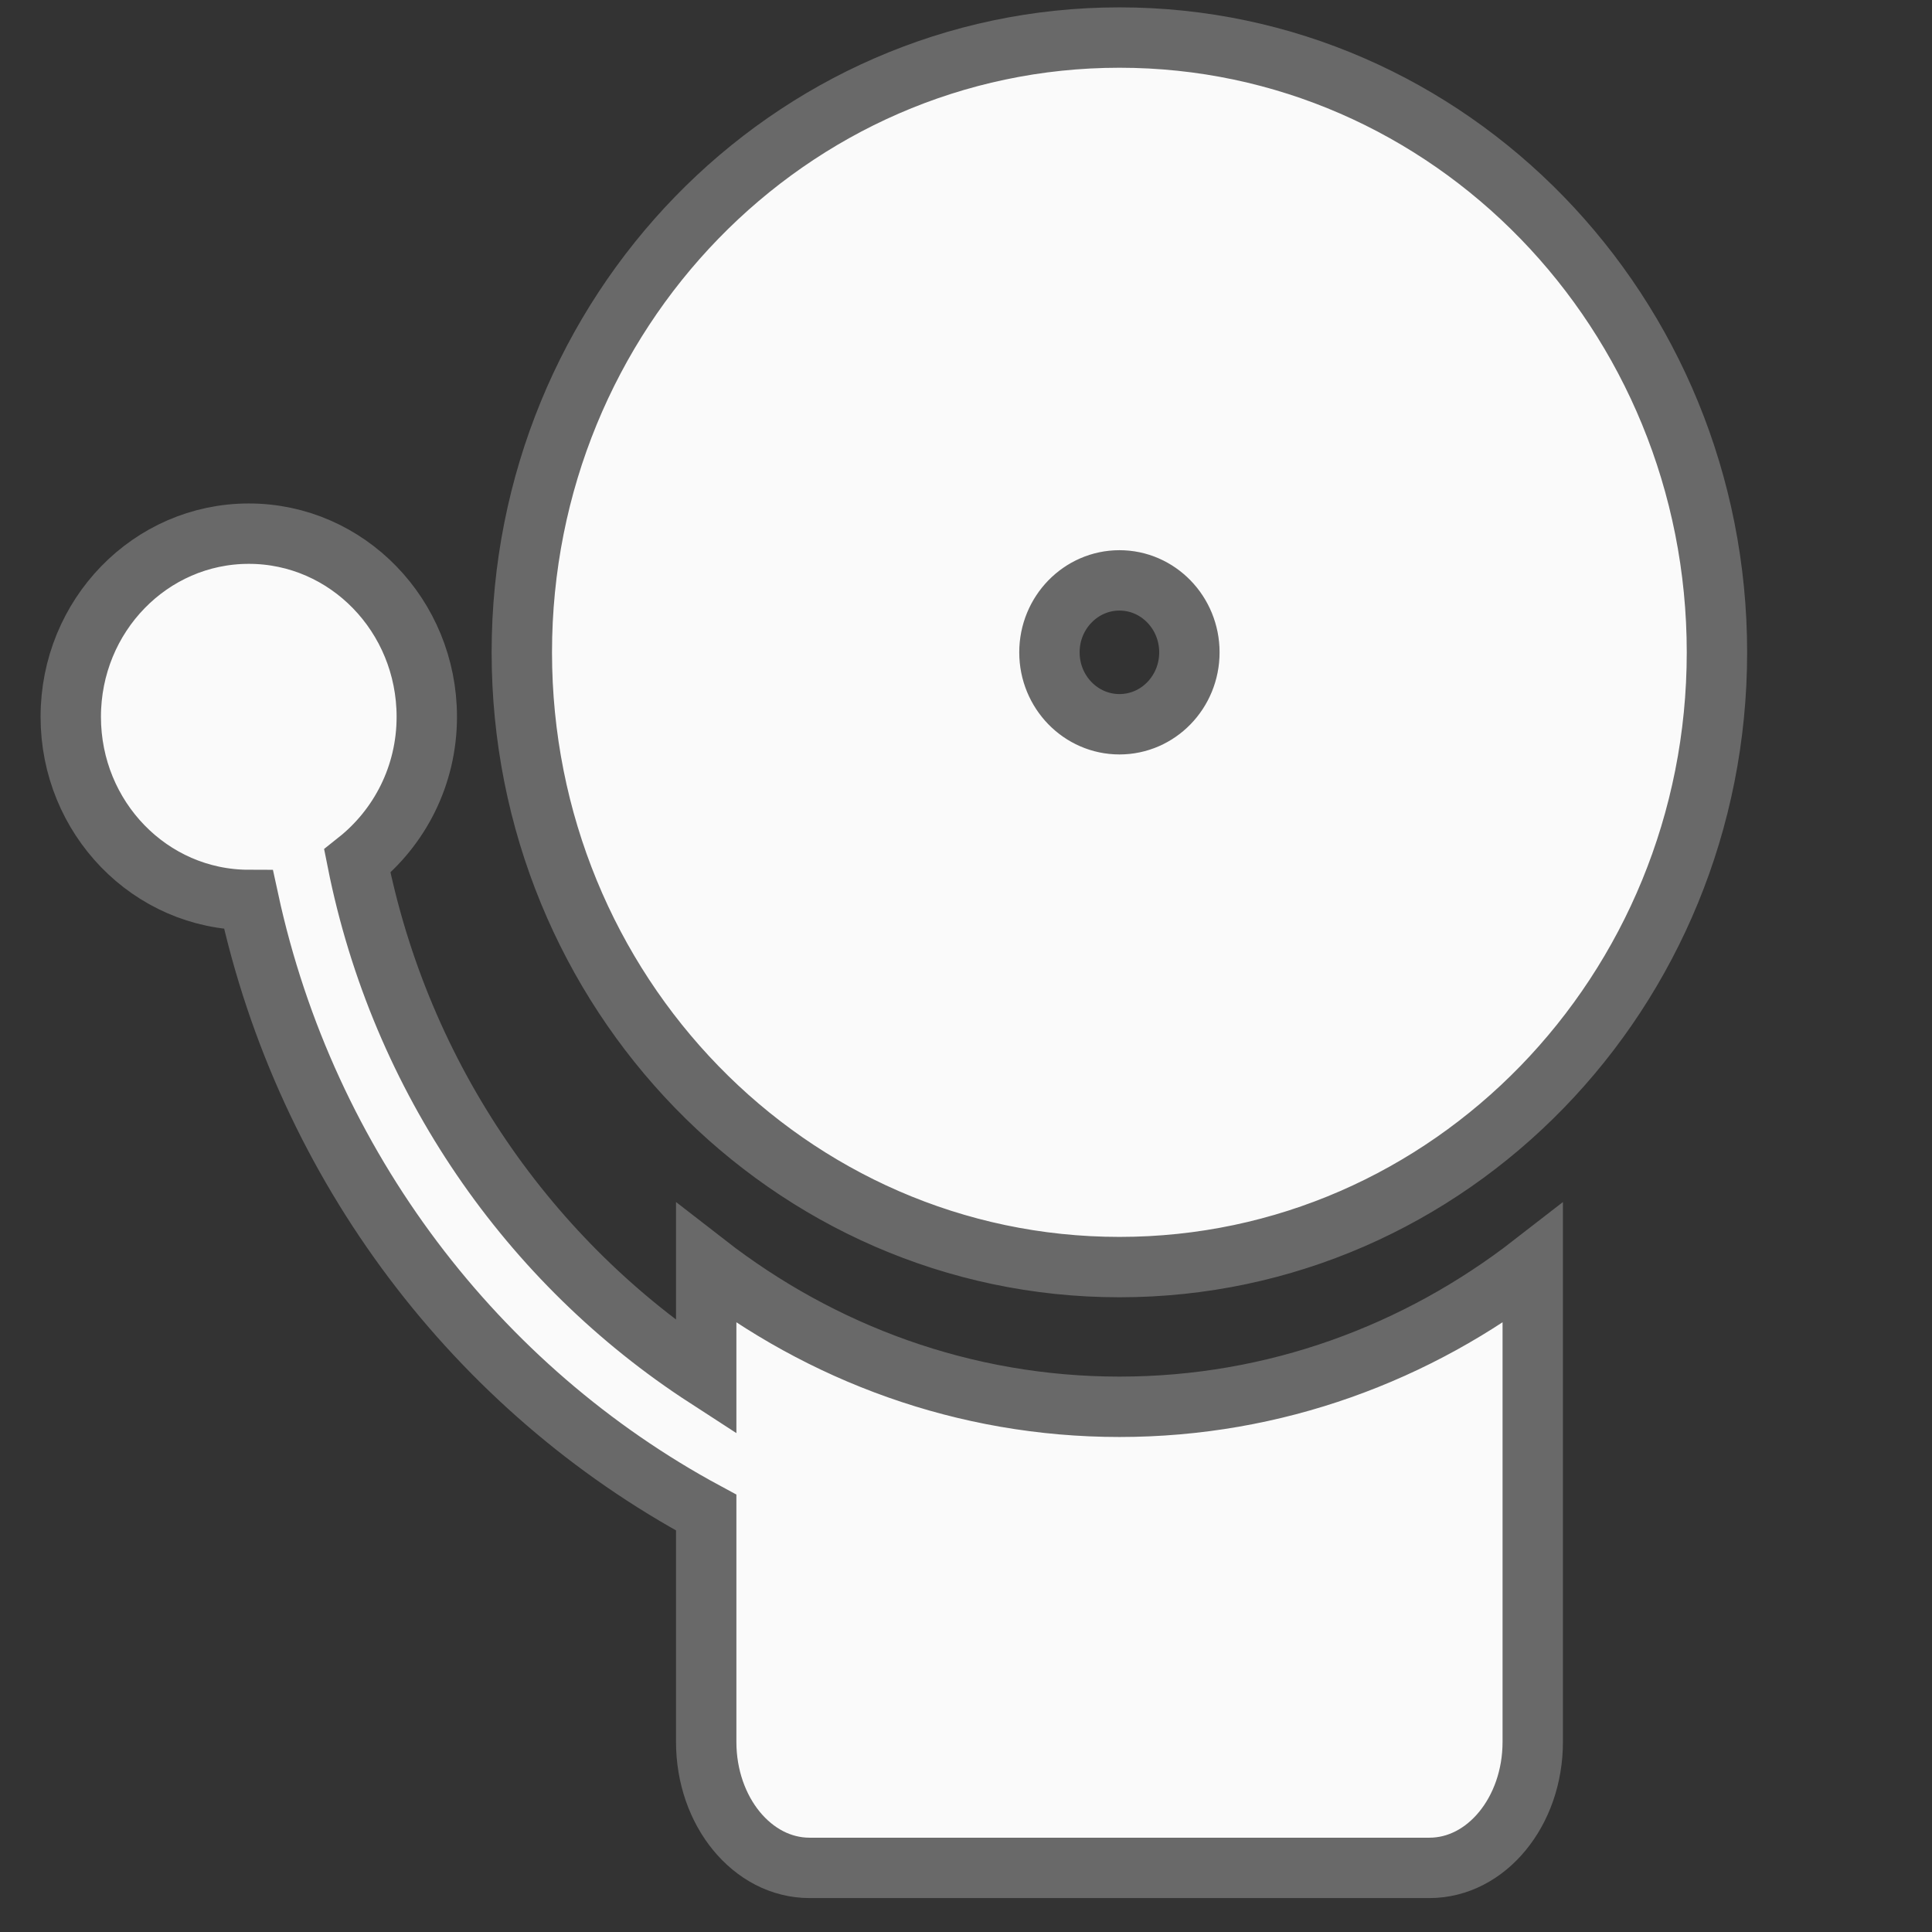 <?xml version="1.0" encoding="utf-8"?>
<!-- Generator: Adobe Illustrator 15.0.0, SVG Export Plug-In . SVG Version: 6.00 Build 0)  -->
<!DOCTYPE svg PUBLIC "-//W3C//DTD SVG 1.1//EN" "http://www.w3.org/Graphics/SVG/1.1/DTD/svg11.dtd">
<svg version="1.1" id="Ebene_1" xmlns="http://www.w3.org/2000/svg" xmlns:xlink="http://www.w3.org/1999/xlink" x="0px" y="0px"
	 width="32px" height="32px" viewBox="0 0 32 32" enable-background="new 0 0 32 32" xml:space="preserve">
<rect x="0" y="0" width="32" height="32" fill="#333333" stroke="none"/>
<g>
	<g>
		<path fill="#fafafa" stroke="#696969" stroke-miterlimit="10" d="M18.542,0.622c-5.471,0-9.899,4.56-9.899,10.183
			s4.428,10.182,9.899,10.182c5.471,0,9.896-4.559,9.896-10.182S24.013,0.622,18.542,0.622z M18.542,11.996
			c-0.64,0-1.16-0.533-1.16-1.191c0-0.659,0.521-1.192,1.16-1.192s1.158,0.534,1.158,1.192C19.7,11.463,19.182,11.996,18.542,11.996
			z M11.697,20.931v1.886c-2.926-1.896-5.063-4.954-5.779-8.554c0.697-0.554,1.151-1.414,1.151-2.39
			c0-1.675-1.318-3.034-2.948-3.034c-1.63,0-2.949,1.358-2.949,3.034c0,1.674,1.317,3.03,2.945,3.033
			c0.956,4.416,3.785,8.101,7.58,10.147v3.799c0,1.151,0.765,2.086,1.712,2.086h10.267c0.945,0,1.711-0.935,1.711-2.086v-7.921
			c-1.907,1.481-4.271,2.37-6.845,2.37S13.603,22.412,11.697,20.931z"/>
	</g>
</g>
</svg>
